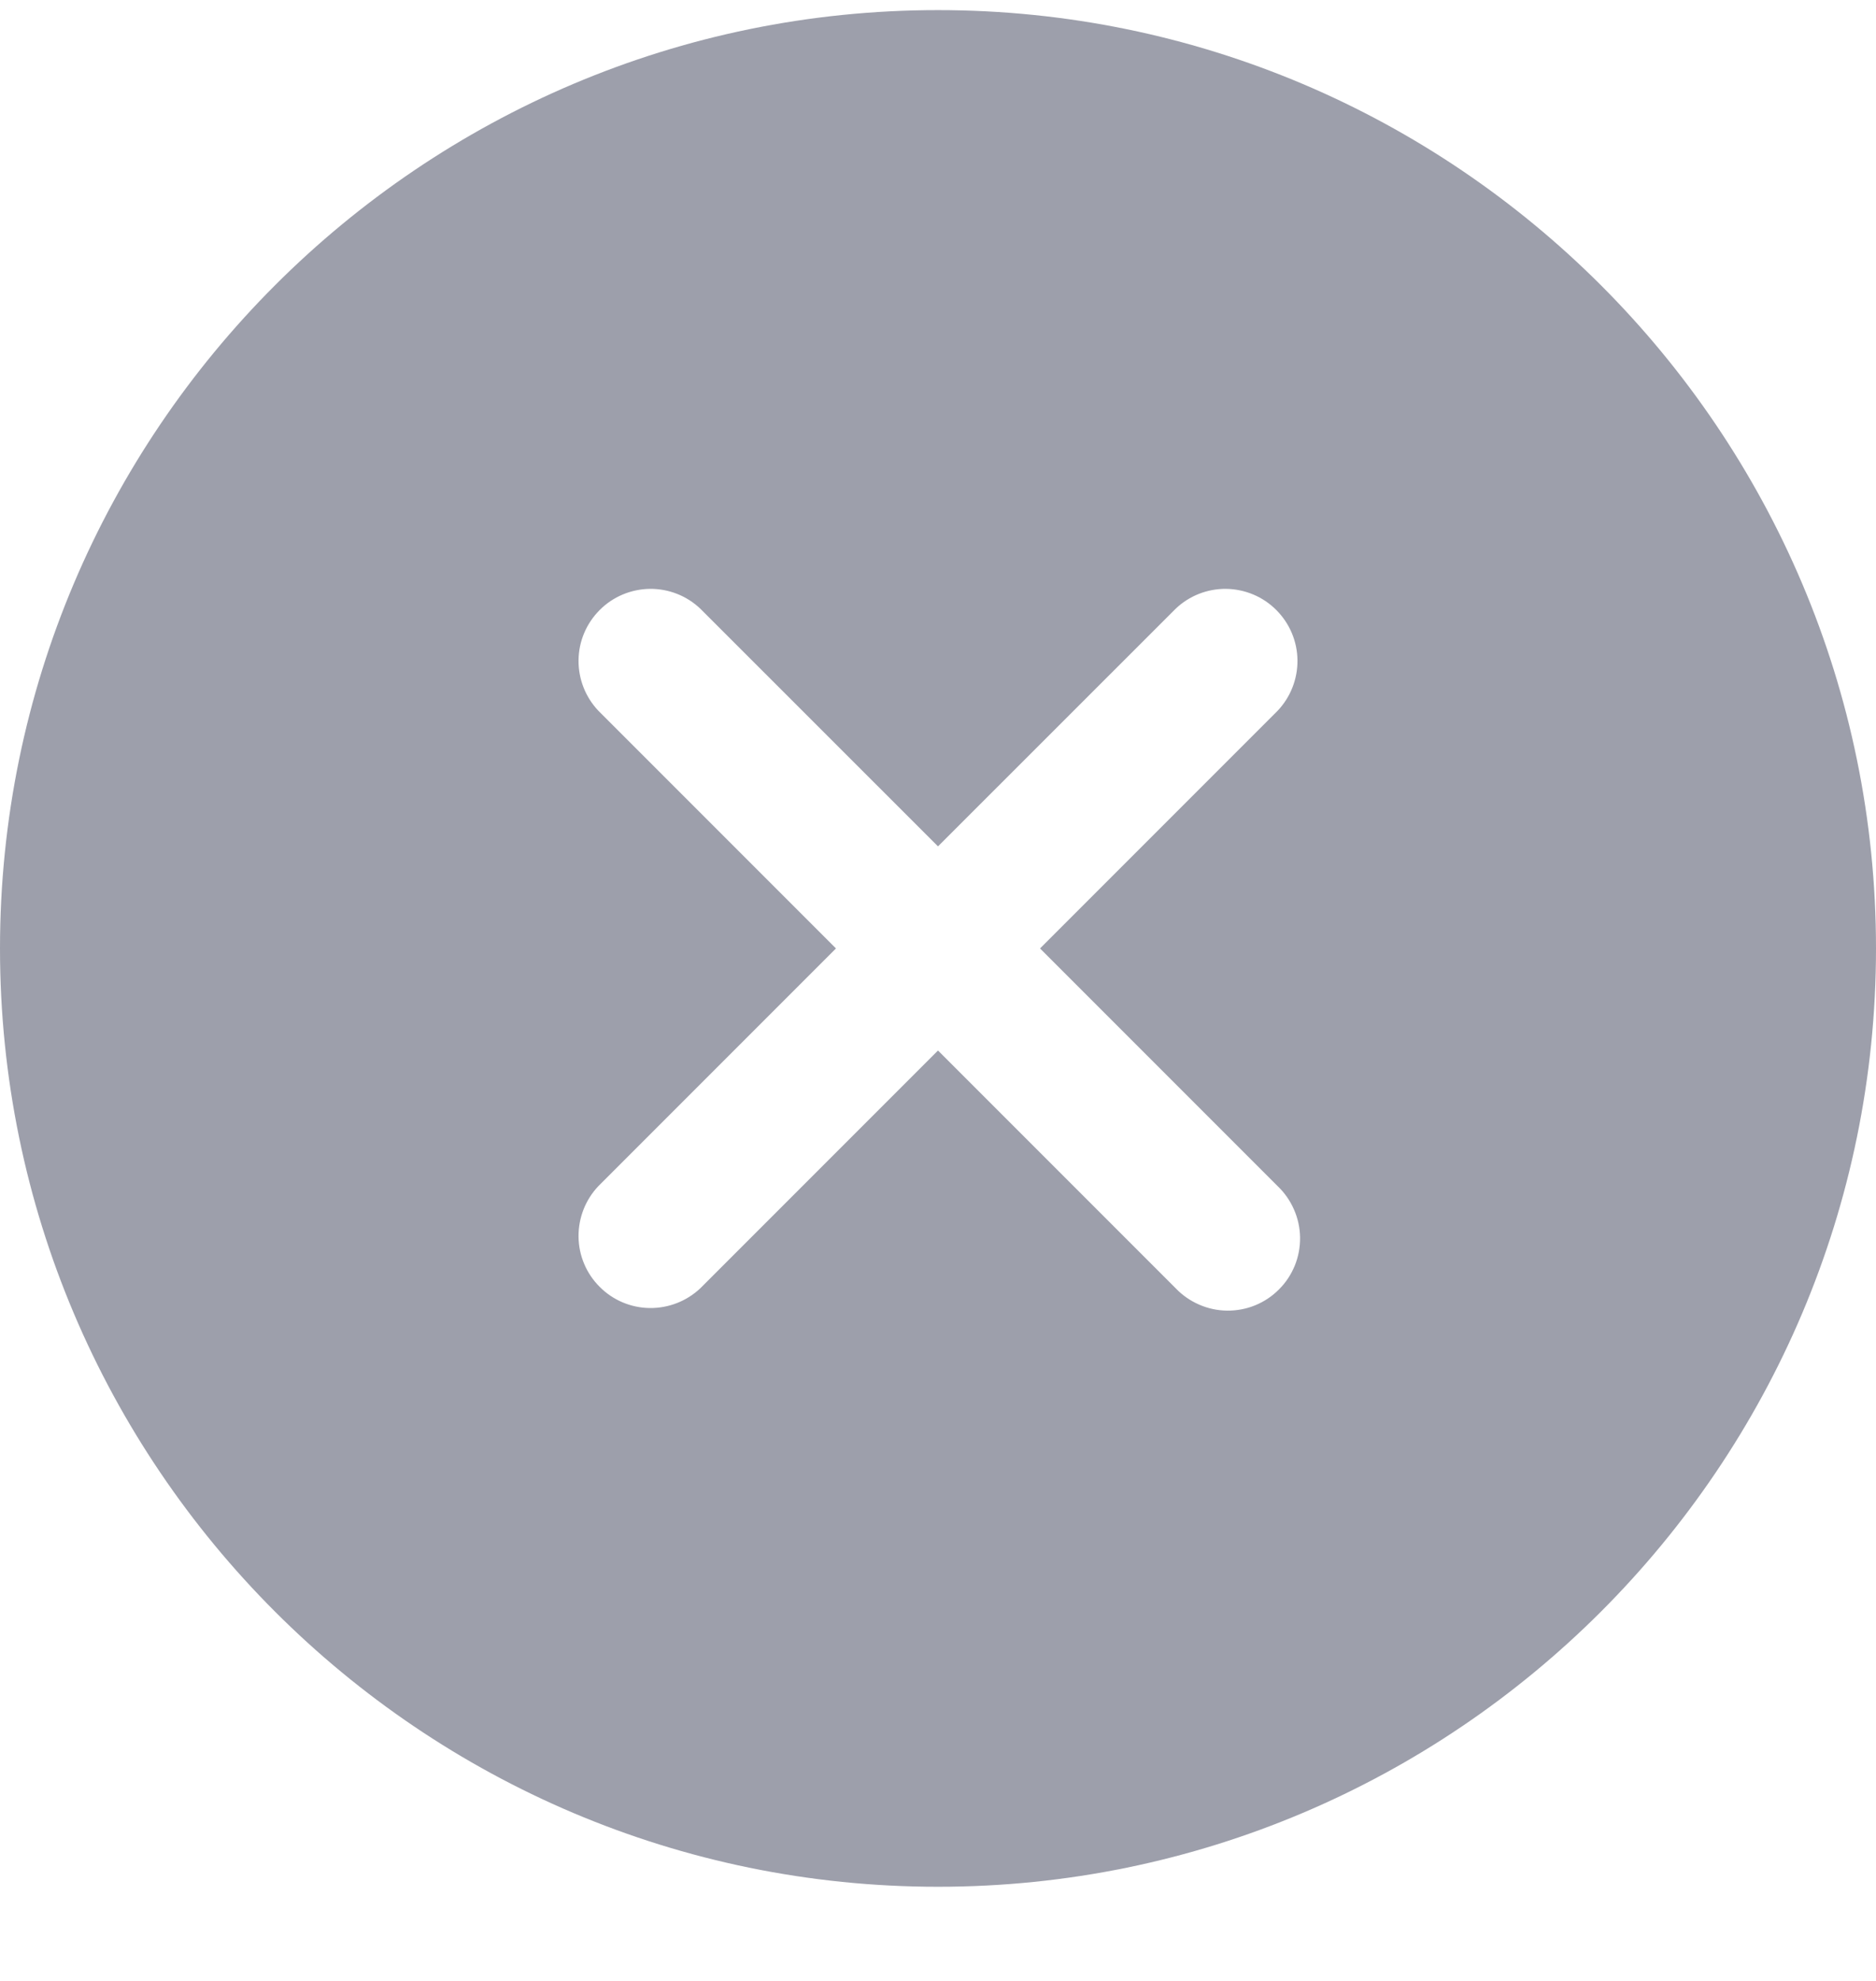 <svg width="18" height="19" viewBox="0 0 18 19" fill="none" xmlns="http://www.w3.org/2000/svg">
<path d="M9 0.097C4.037 0.097 0 4.135 0 9.097C0 14.06 4.037 18.097 9 18.097C13.963 18.097 18 14.06 18 9.097C18 4.135 13.963 0.097 9 0.097ZM12.259 11.377C12.326 11.441 12.379 11.517 12.416 11.602C12.453 11.686 12.473 11.778 12.474 11.87C12.475 11.963 12.458 12.054 12.423 12.14C12.388 12.225 12.337 12.303 12.271 12.368C12.206 12.434 12.128 12.485 12.043 12.52C11.957 12.555 11.865 12.572 11.773 12.571C11.681 12.57 11.589 12.55 11.505 12.513C11.42 12.476 11.344 12.423 11.28 12.356L9 10.076L6.72 12.356C6.589 12.48 6.415 12.548 6.234 12.546C6.054 12.544 5.881 12.471 5.754 12.343C5.626 12.216 5.553 12.043 5.551 11.863C5.549 11.682 5.617 11.508 5.741 11.377L8.021 9.097L5.741 6.817C5.617 6.686 5.549 6.512 5.551 6.332C5.553 6.151 5.626 5.979 5.754 5.851C5.881 5.723 6.054 5.651 6.234 5.648C6.415 5.646 6.589 5.714 6.72 5.839L9 8.118L11.28 5.839C11.411 5.714 11.585 5.646 11.766 5.648C11.946 5.651 12.119 5.723 12.246 5.851C12.374 5.979 12.447 6.151 12.449 6.332C12.451 6.512 12.383 6.686 12.259 6.817L9.979 9.097L12.259 11.377Z" fill="#9D9FAB"/>
</svg>
